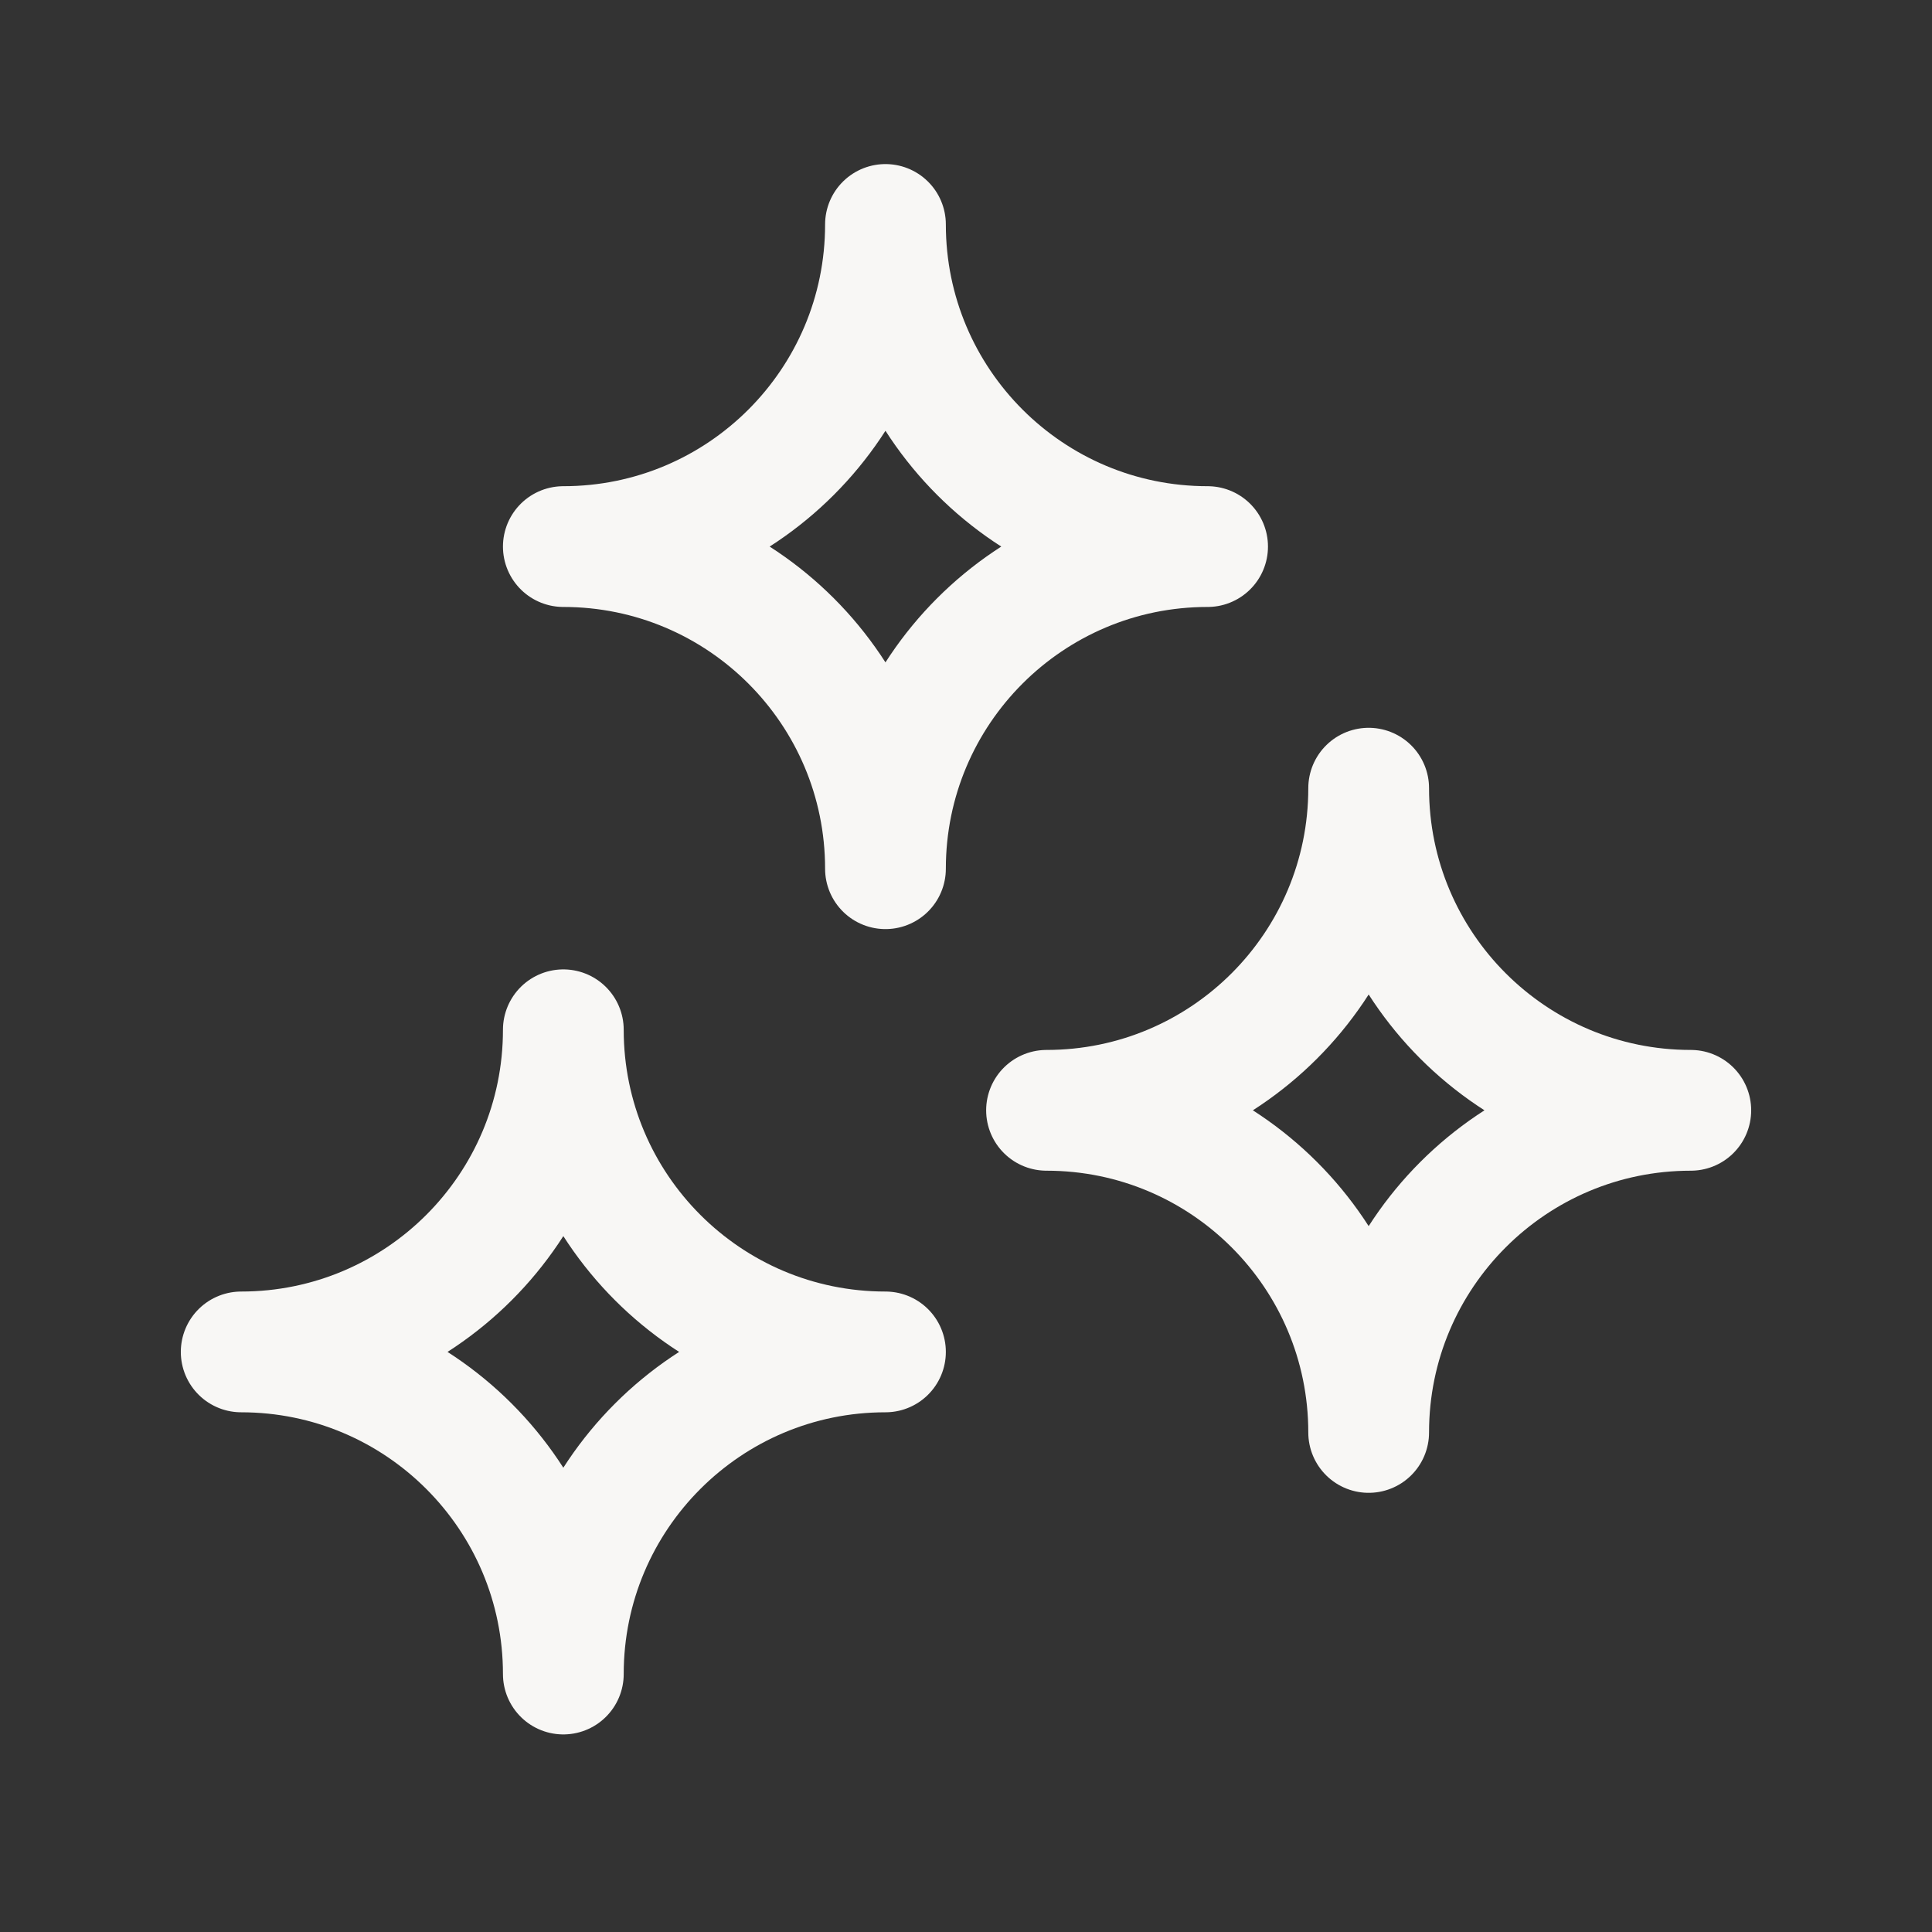 <svg xmlns="http://www.w3.org/2000/svg" fill="none" viewBox="0 0 200 200" height="200" width="200">
<rect x="0" y="0" width="200" height="200" fill="#333333" stroke="none"/>
<path stroke-linejoin="round" stroke-linecap="round" stroke-width="12.5" stroke="#F8F7F5" d="M24.968 139.95C43.386 139.95 58.316 154.88 58.316 173.297C58.316 154.88 73.246 139.95 91.663 139.95C73.246 139.95 58.316 125.02 58.316 106.602C58.316 125.02 43.386 139.95 24.968 139.95Z" clip-rule="evenodd" fill-rule="evenodd"></path>
<path stroke-linejoin="round" stroke-linecap="round" stroke-width="12.5" stroke="#F8F7F5" d="M108.336 114.94C126.754 114.94 141.684 129.87 141.684 148.287C141.684 129.87 156.614 114.94 175.031 114.94C156.614 114.94 141.684 100.009 141.684 81.592C141.684 100.009 126.754 114.94 108.336 114.94V114.94Z" clip-rule="evenodd" fill-rule="evenodd"></path>
<path stroke-linejoin="round" stroke-linecap="round" stroke-width="12.5" stroke="#F8F7F5" d="M58.316 56.582C76.733 56.582 91.663 71.512 91.663 89.929C91.663 71.512 106.593 56.582 125.01 56.582C106.593 56.582 91.663 41.652 91.663 23.235C91.663 41.652 76.733 56.582 58.316 56.582Z" clip-rule="evenodd" fill-rule="evenodd"></path>
</svg>
